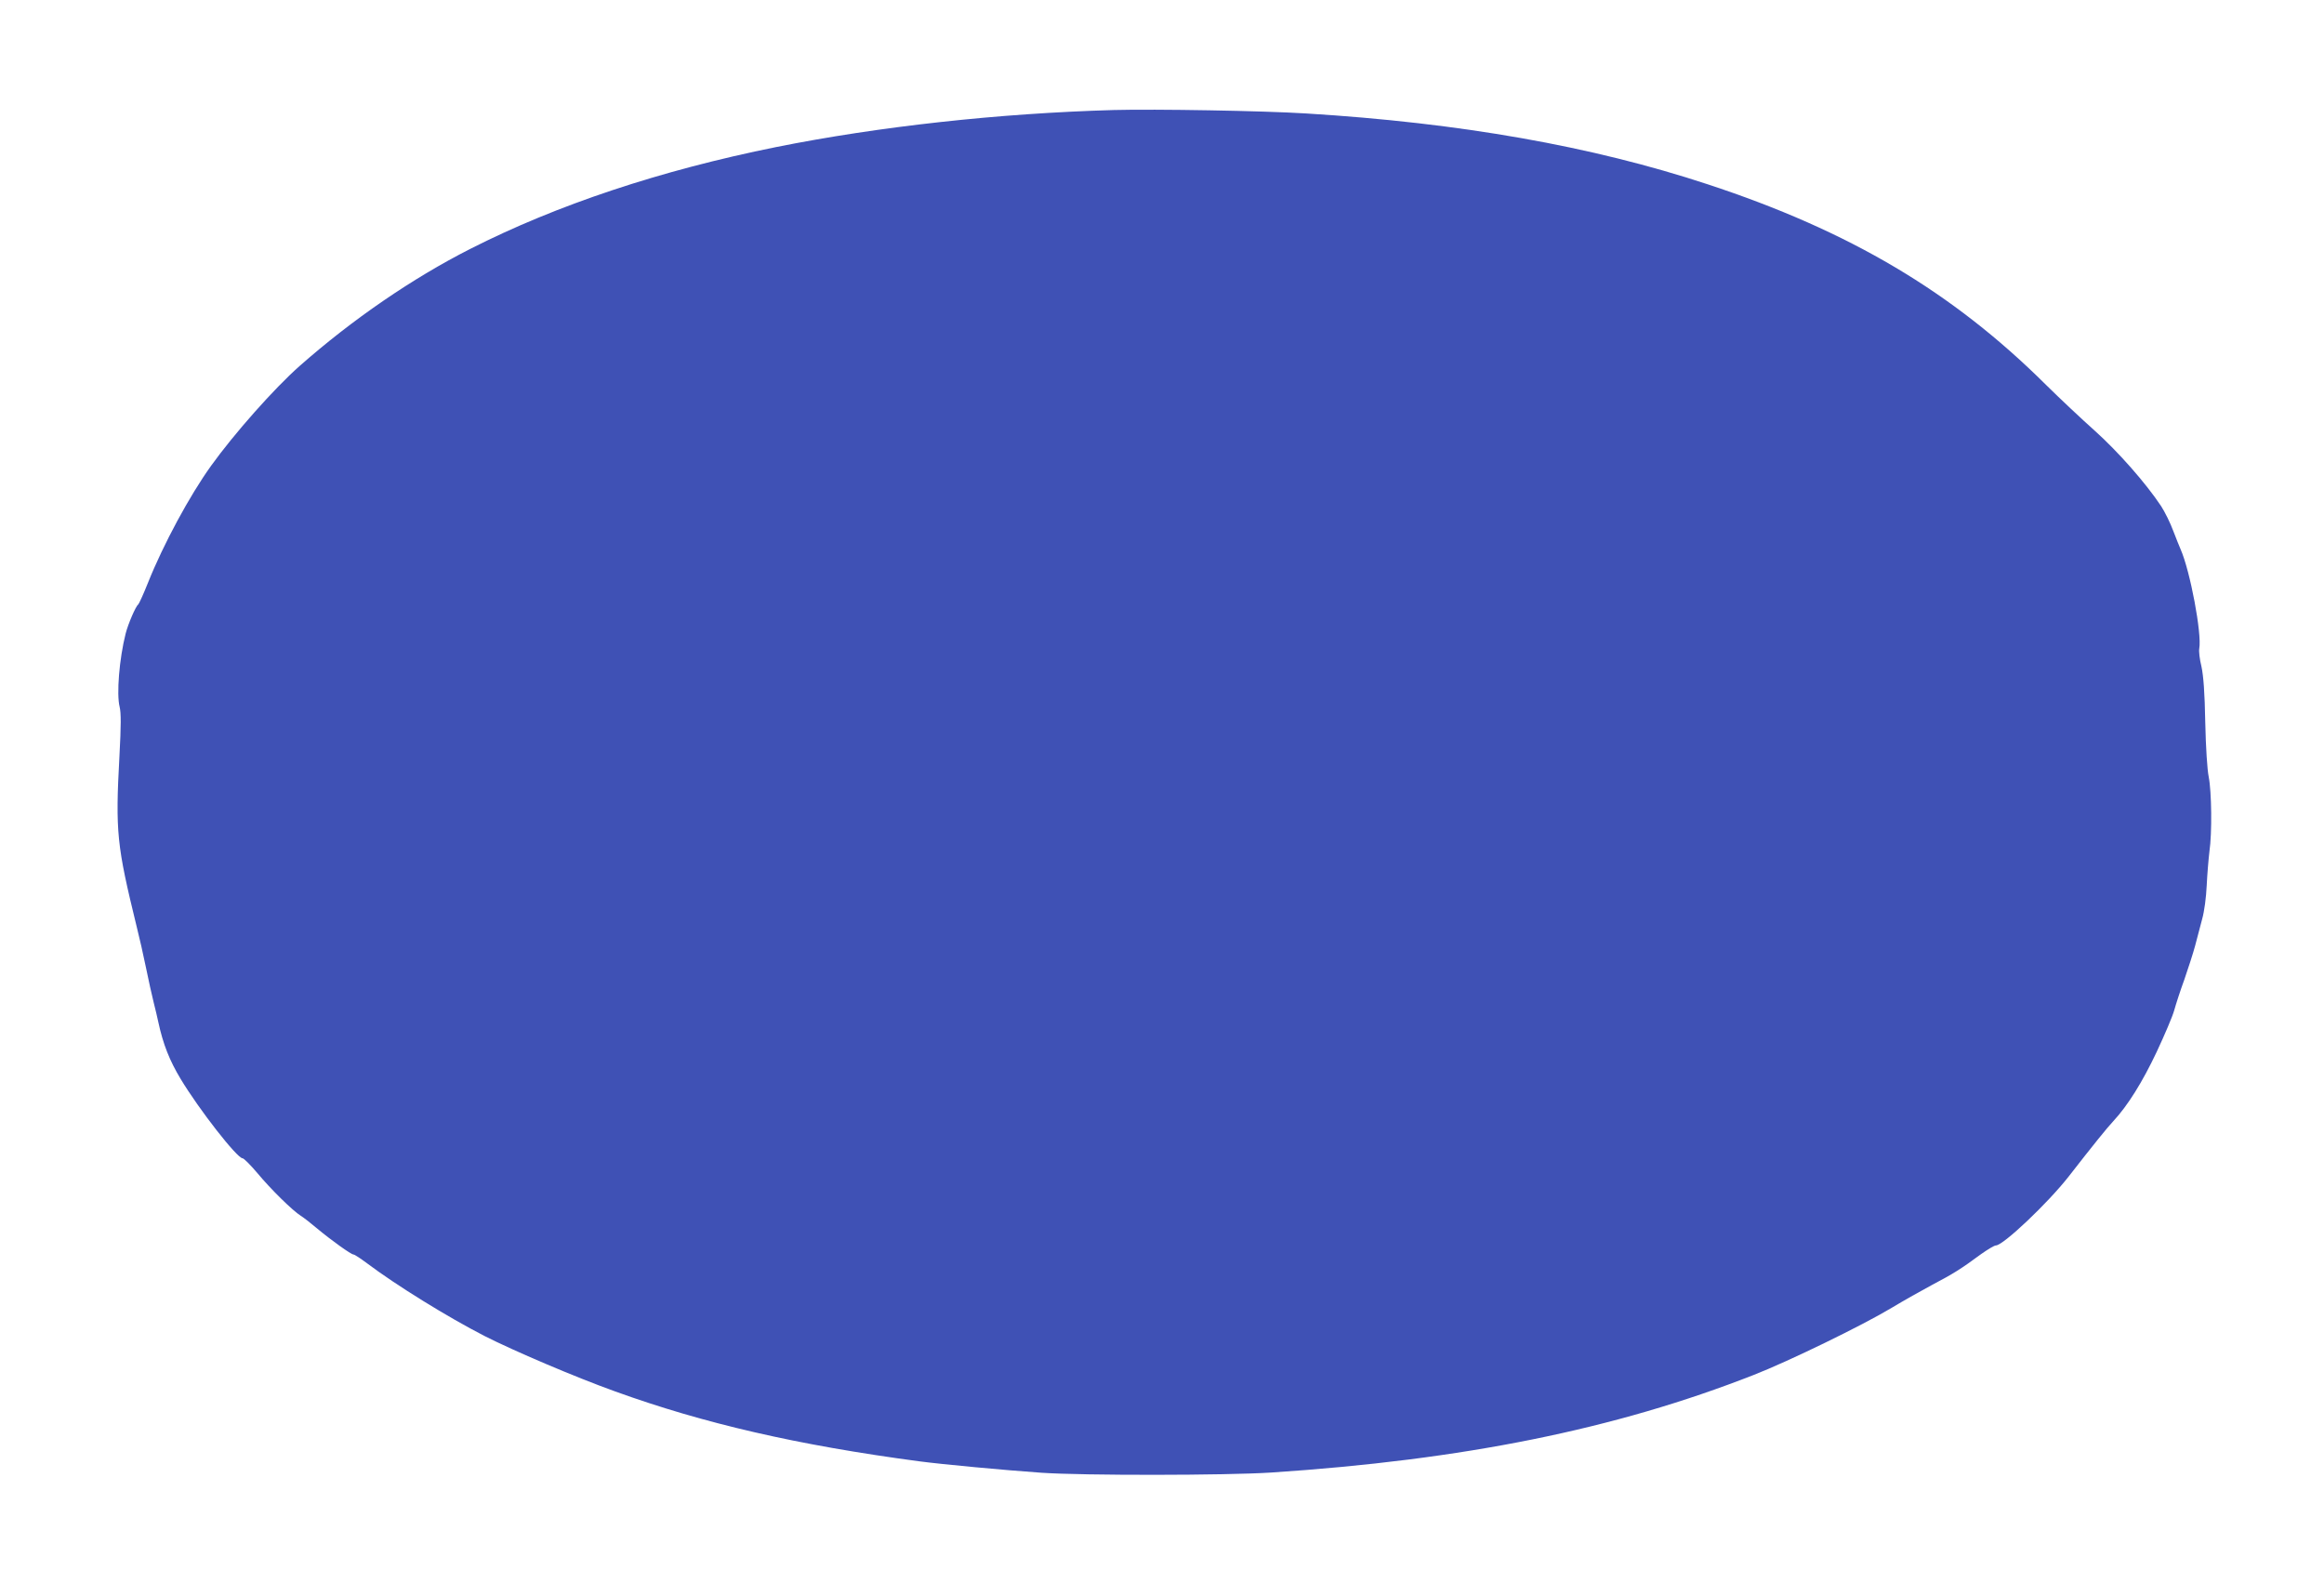 <?xml version="1.0" standalone="no"?>
<!DOCTYPE svg PUBLIC "-//W3C//DTD SVG 20010904//EN"
 "http://www.w3.org/TR/2001/REC-SVG-20010904/DTD/svg10.dtd">
<svg version="1.0" xmlns="http://www.w3.org/2000/svg"
 width="1280pt" height="872pt" viewBox="0 0 1280 872"
 preserveAspectRatio="xMidYMid meet">
<g transform="translate(0,872) scale(0.1,-0.1)"
fill="#3f51b5" stroke="none">
<path d="M6135 8114 c-636 -18 -1296 -91 -1860 -204 -635 -128 -1207 -318
-1685 -561 -319 -162 -650 -389 -941 -646 -138 -122 -358 -370 -486 -548 -118
-164 -263 -432 -348 -645 -25 -63 -50 -117 -54 -120 -13 -8 -56 -108 -69 -160
-35 -138 -51 -334 -33 -404 8 -34 8 -100 -1 -268 -23 -422 -15 -493 95 -943
14 -55 37 -156 51 -225 14 -69 33 -154 42 -190 9 -36 21 -85 26 -110 26 -121
62 -212 123 -313 101 -168 311 -437 341 -437 7 0 44 -37 82 -82 73 -88 193
-206 239 -235 16 -10 56 -41 90 -70 78 -65 187 -143 200 -143 6 0 39 -22 74
-48 162 -122 447 -298 648 -401 159 -81 499 -226 716 -304 491 -178 1009 -297
1677 -386 128 -17 472 -49 673 -63 232 -16 1017 -15 1265 1 1062 70 1895 238
2660 538 194 76 597 272 760 370 63 38 164 95 224 127 114 60 156 86 267 168
37 26 73 48 82 48 40 0 287 234 401 380 136 175 213 270 246 305 79 85 160
215 238 380 44 94 88 197 97 230 9 33 34 110 56 170 21 61 48 144 59 185 11
41 28 108 39 148 12 43 22 119 25 185 3 62 10 146 15 187 15 102 12 331 -4
411 -8 39 -16 161 -19 300 -3 167 -10 256 -21 308 -10 40 -15 84 -12 99 15 80
-50 427 -103 547 -5 11 -23 56 -40 100 -16 44 -47 106 -67 137 -85 128 -237
300 -365 415 -73 65 -194 179 -269 253 -515 512 -1082 848 -1864 1105 -637
210 -1362 338 -2210 390 -239 15 -832 25 -1060 19z"/>
</g>
</svg>
